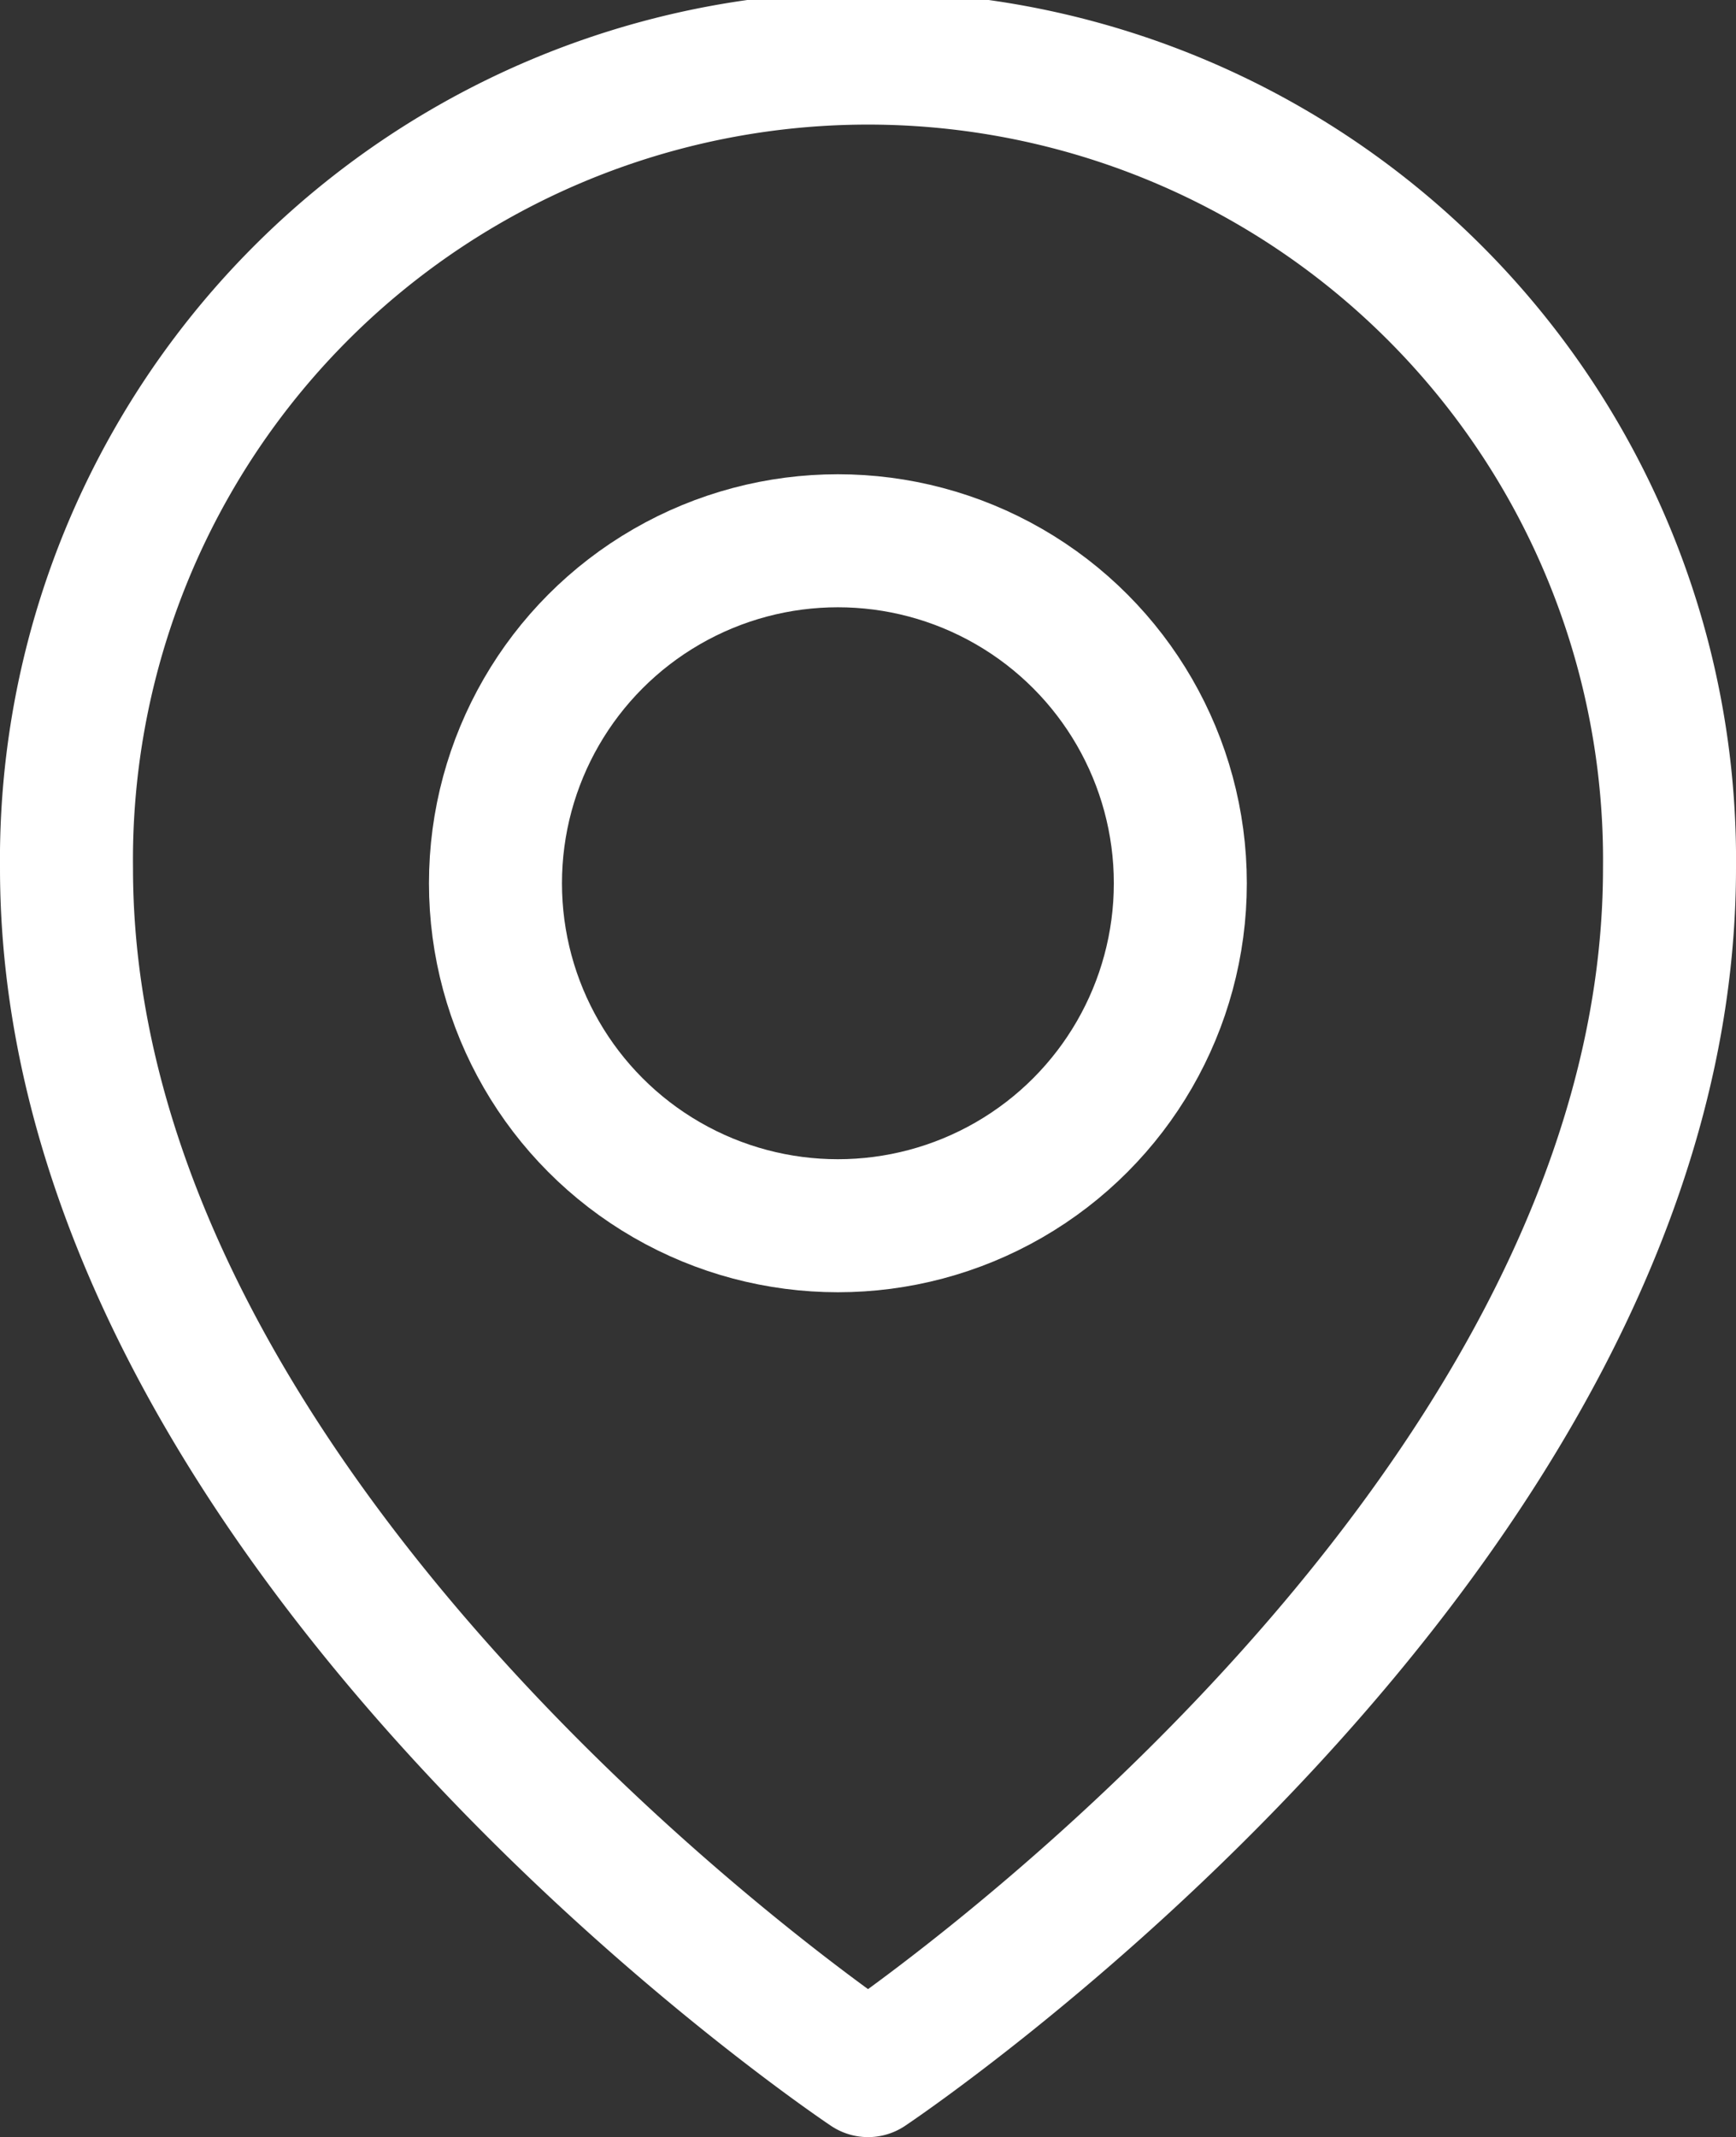 <svg xmlns="http://www.w3.org/2000/svg" width="19.579" height="24.099" viewBox="0 0 19.579 24.099"><rect x="0" y="0" width="19.579" height="24.099" fill="#333333" stroke="none"/><defs><style>.a{fill:none;stroke:#fff;stroke-linecap:round;stroke-linejoin:round;stroke-width:1.5px;}</style></defs><g transform="translate(-878.164 -133.25)"><path class="a" d="M896.493,143.04c0,7.533-9.039,13.559-9.039,13.559s-9.04-6.026-9.04-13.559a9.04,9.04,0,1,1,18.079,0Z" transform="translate(0.5)"/><circle class="a" cx="3.862" cy="3.862" r="3.862" transform="translate(883.752 139.348)"/></g></svg>
